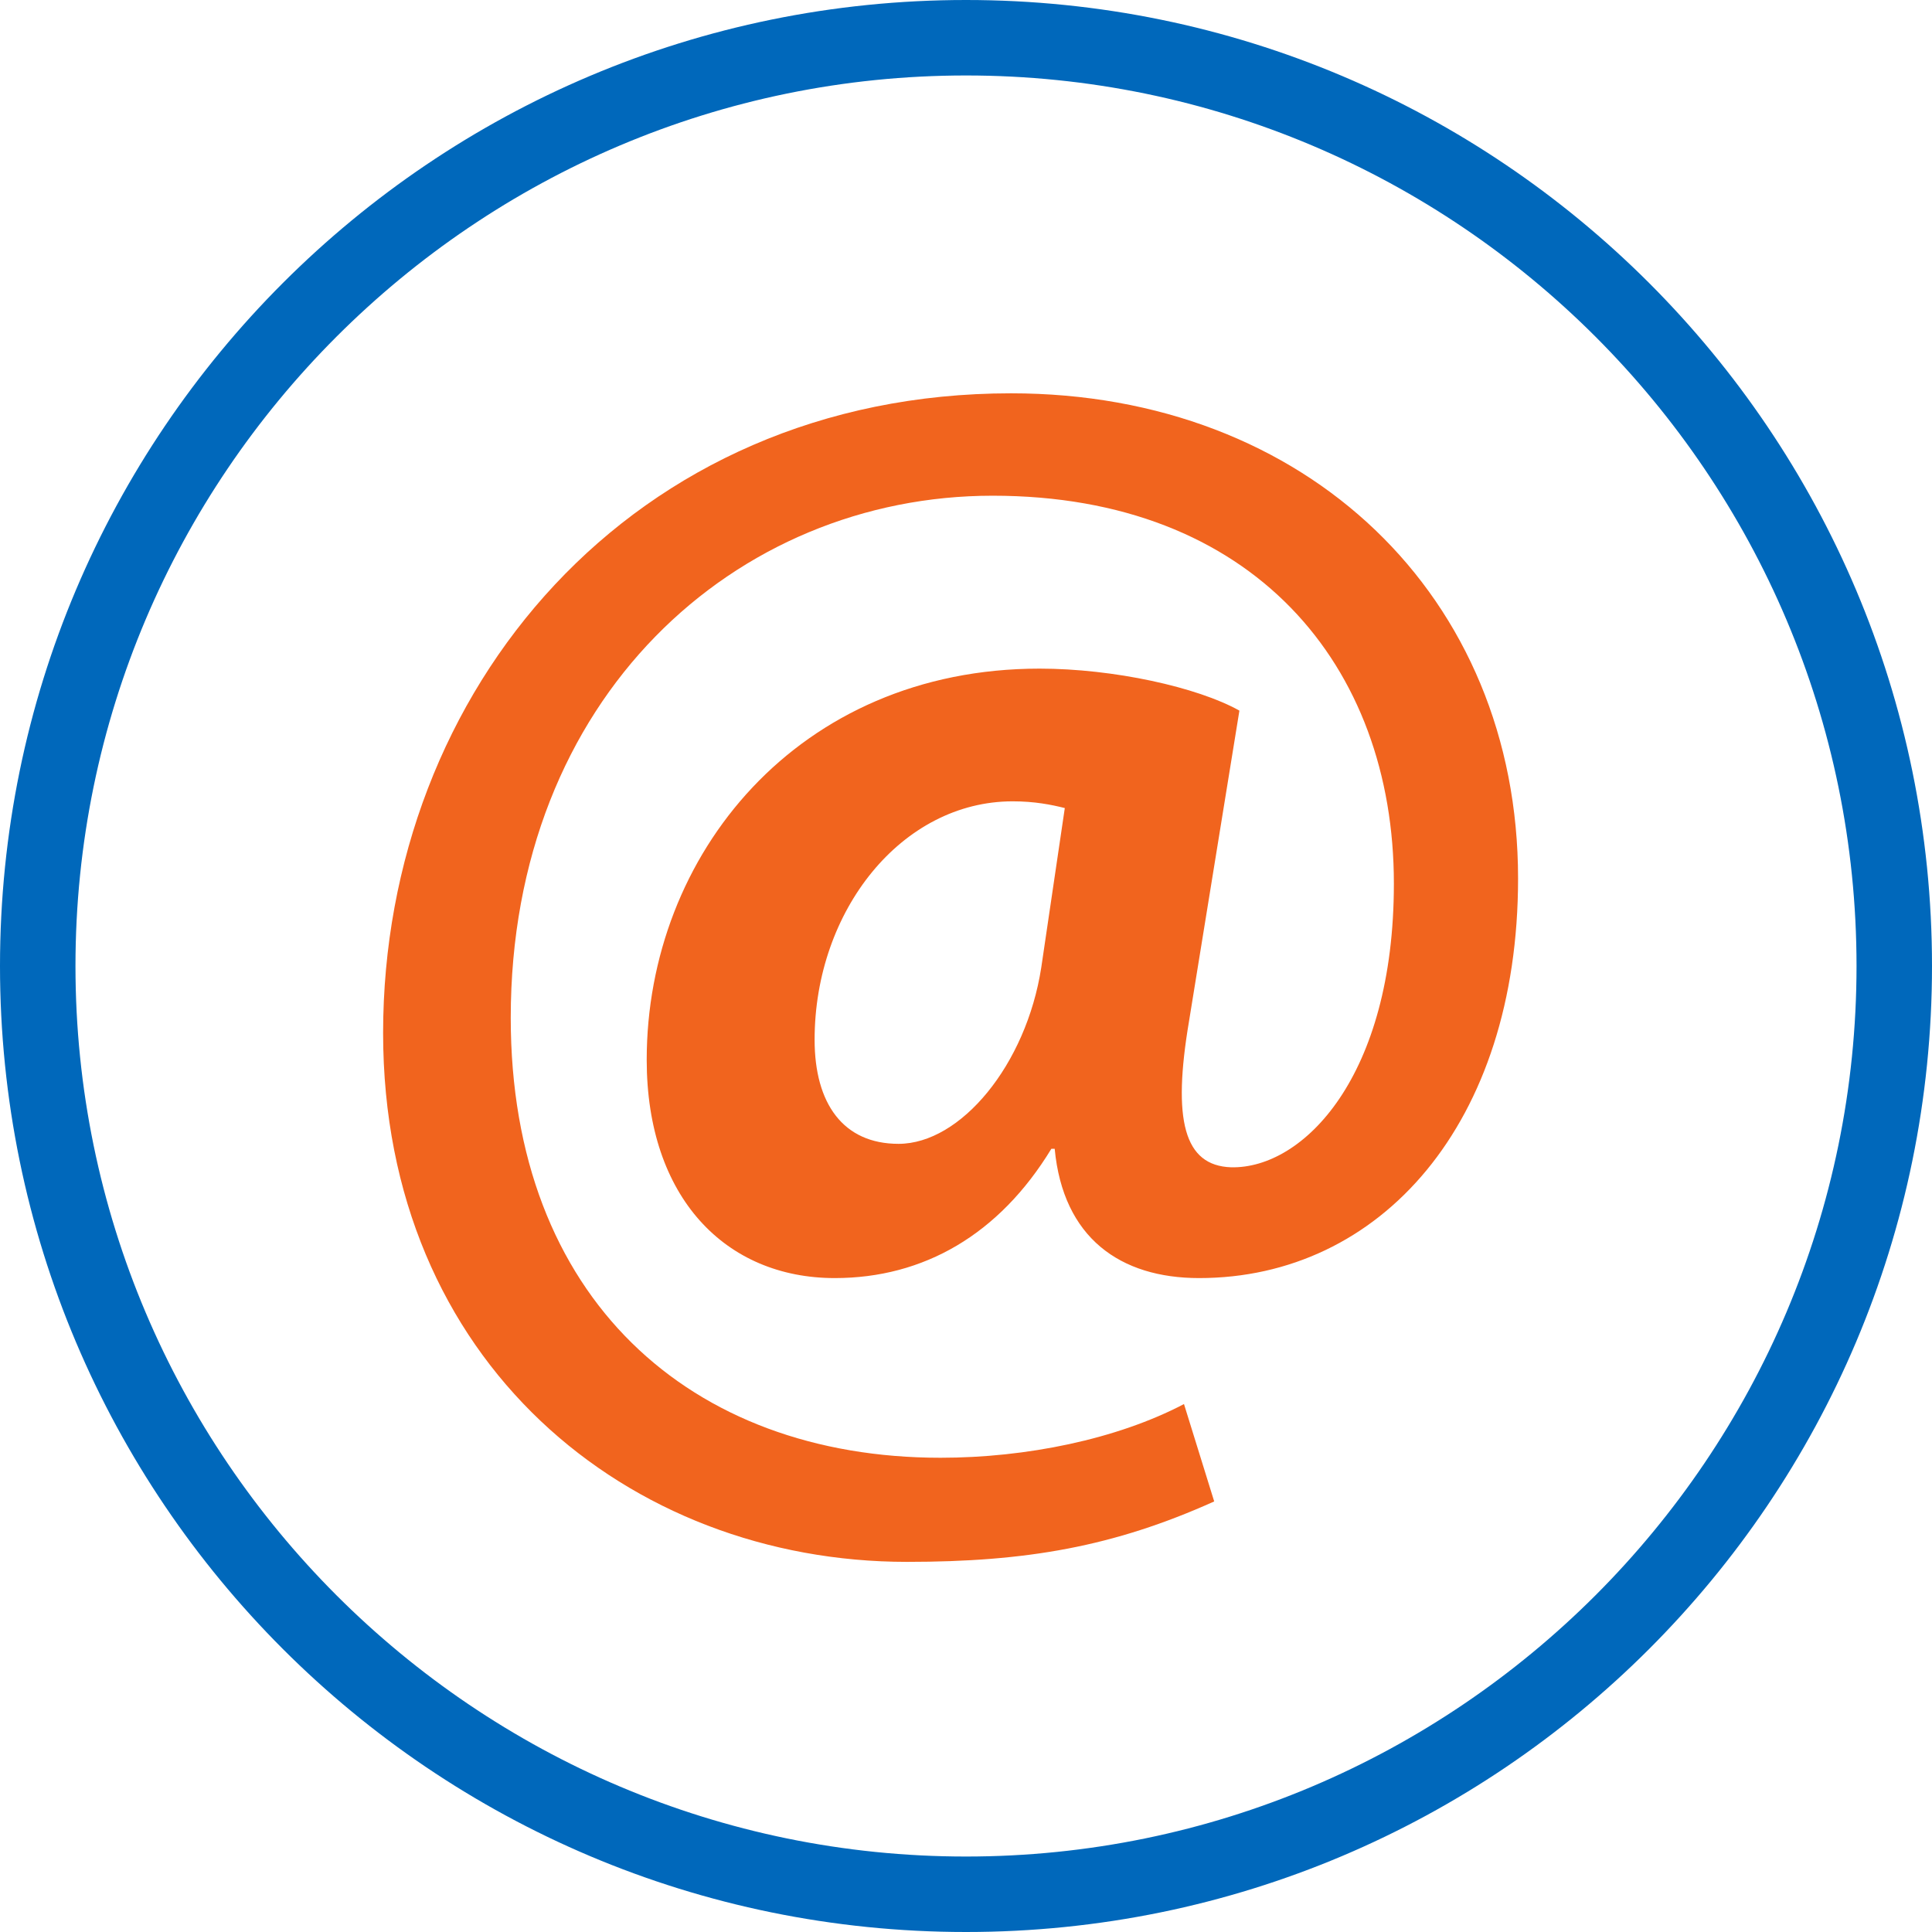 <svg version="1.1" id="Layer_1" xmlns="http://www.w3.org/2000/svg"
     xmlns:xlink="http://www.w3.org/1999/xlink"
     viewBox="0 0 512 512" xml:space="preserve">
<g>
	<path fill="none" d="M215.88,275.544c0,16.904,7.56,27.584,22.24,27.584c16.464,0,33.824-20.912,37.824-46.72
		l6.232-42.272c-3.56-0.888-8.016-1.784-13.8-1.784C239.016,212.352,215.88,241.272,215.88,275.544z"/>
    <path fill="none" d="M256,20C125.872,20,20,125.872,20,256s105.872,236,236,236s236-105.872,236-236S386.128,20,256,20z
		 M317.768,338.72c-20.912,0-36.04-10.68-38.264-34.256h-0.888c-13.8,22.688-33.816,34.256-57.4,34.256
		c-28.92,0-49.832-21.36-49.832-57.84c0-54.28,40.048-103.672,104.12-103.672c19.576,0,41.832,4.896,52.952,11.128l-13.352,82.312
		c-4.448,26.248-1.336,38.264,11.128,38.712c19.136,0.448,43.16-24.024,43.16-75.192c0-57.84-37.376-102.784-106.336-102.784
		c-68.08,0-127.704,53.392-127.704,138.376c0,74.304,47.608,116.576,113.904,116.576c22.696,0,46.72-4.888,64.512-14.232
		l8.008,25.808c-26.696,12.016-49.832,16.016-81.424,16.016c-73.856,0-138.824-52.944-138.824-140.16
		c0-90.776,65.848-169.52,166.408-169.52c78.312,0,134.376,53.832,134.376,128.584C402.312,297.784,365.824,338.72,317.768,338.72z"
    />
</g>
    <path style="fill:#0068bb;" d="M256,0C114.616,0,0,114.616,0,256s114.616,256,256,256s256-114.616,256-256S397.384,0,256,0z
	 M256,492C125.872,492,20,386.128,20,256S125.872,20,256,20s236,105.872,236,236S386.128,492,256,492z"/>
    <path style="fill:#f1641e;" d="M267.936,104.232c-100.552,0-166.408,78.752-166.408,169.52c0,87.208,64.96,140.16,138.824,140.16
	c31.592,0,54.728-4,81.424-16.016l-8.008-25.808c-17.8,9.344-41.824,14.232-64.512,14.232c-66.296,0-113.904-42.272-113.904-116.576
	c0-84.984,59.624-138.376,127.704-138.376c68.96,0,106.336,44.936,106.336,102.784c0,51.168-24.024,75.64-43.16,75.192
	c-12.464-0.448-15.568-12.464-11.128-38.712l13.352-82.312c-11.128-6.224-33.376-11.128-52.952-11.128
	c-64.072,0-104.12,49.392-104.12,103.672c0,36.488,20.912,57.84,49.832,57.84c23.584,0,43.6-11.568,57.4-34.256h0.888
	c2.224,23.576,17.352,34.256,38.264,34.256c48.056,0,84.536-40.936,84.536-105.896C402.312,158.072,346.248,104.232,267.936,104.232
	z M275.944,256.408c-4,25.808-21.36,46.72-37.824,46.72c-14.68,0-22.24-10.68-22.24-27.584c0-34.264,23.136-63.184,52.504-63.184
	c5.784,0,10.232,0.888,13.8,1.784L275.944,256.408z"/>
</svg>